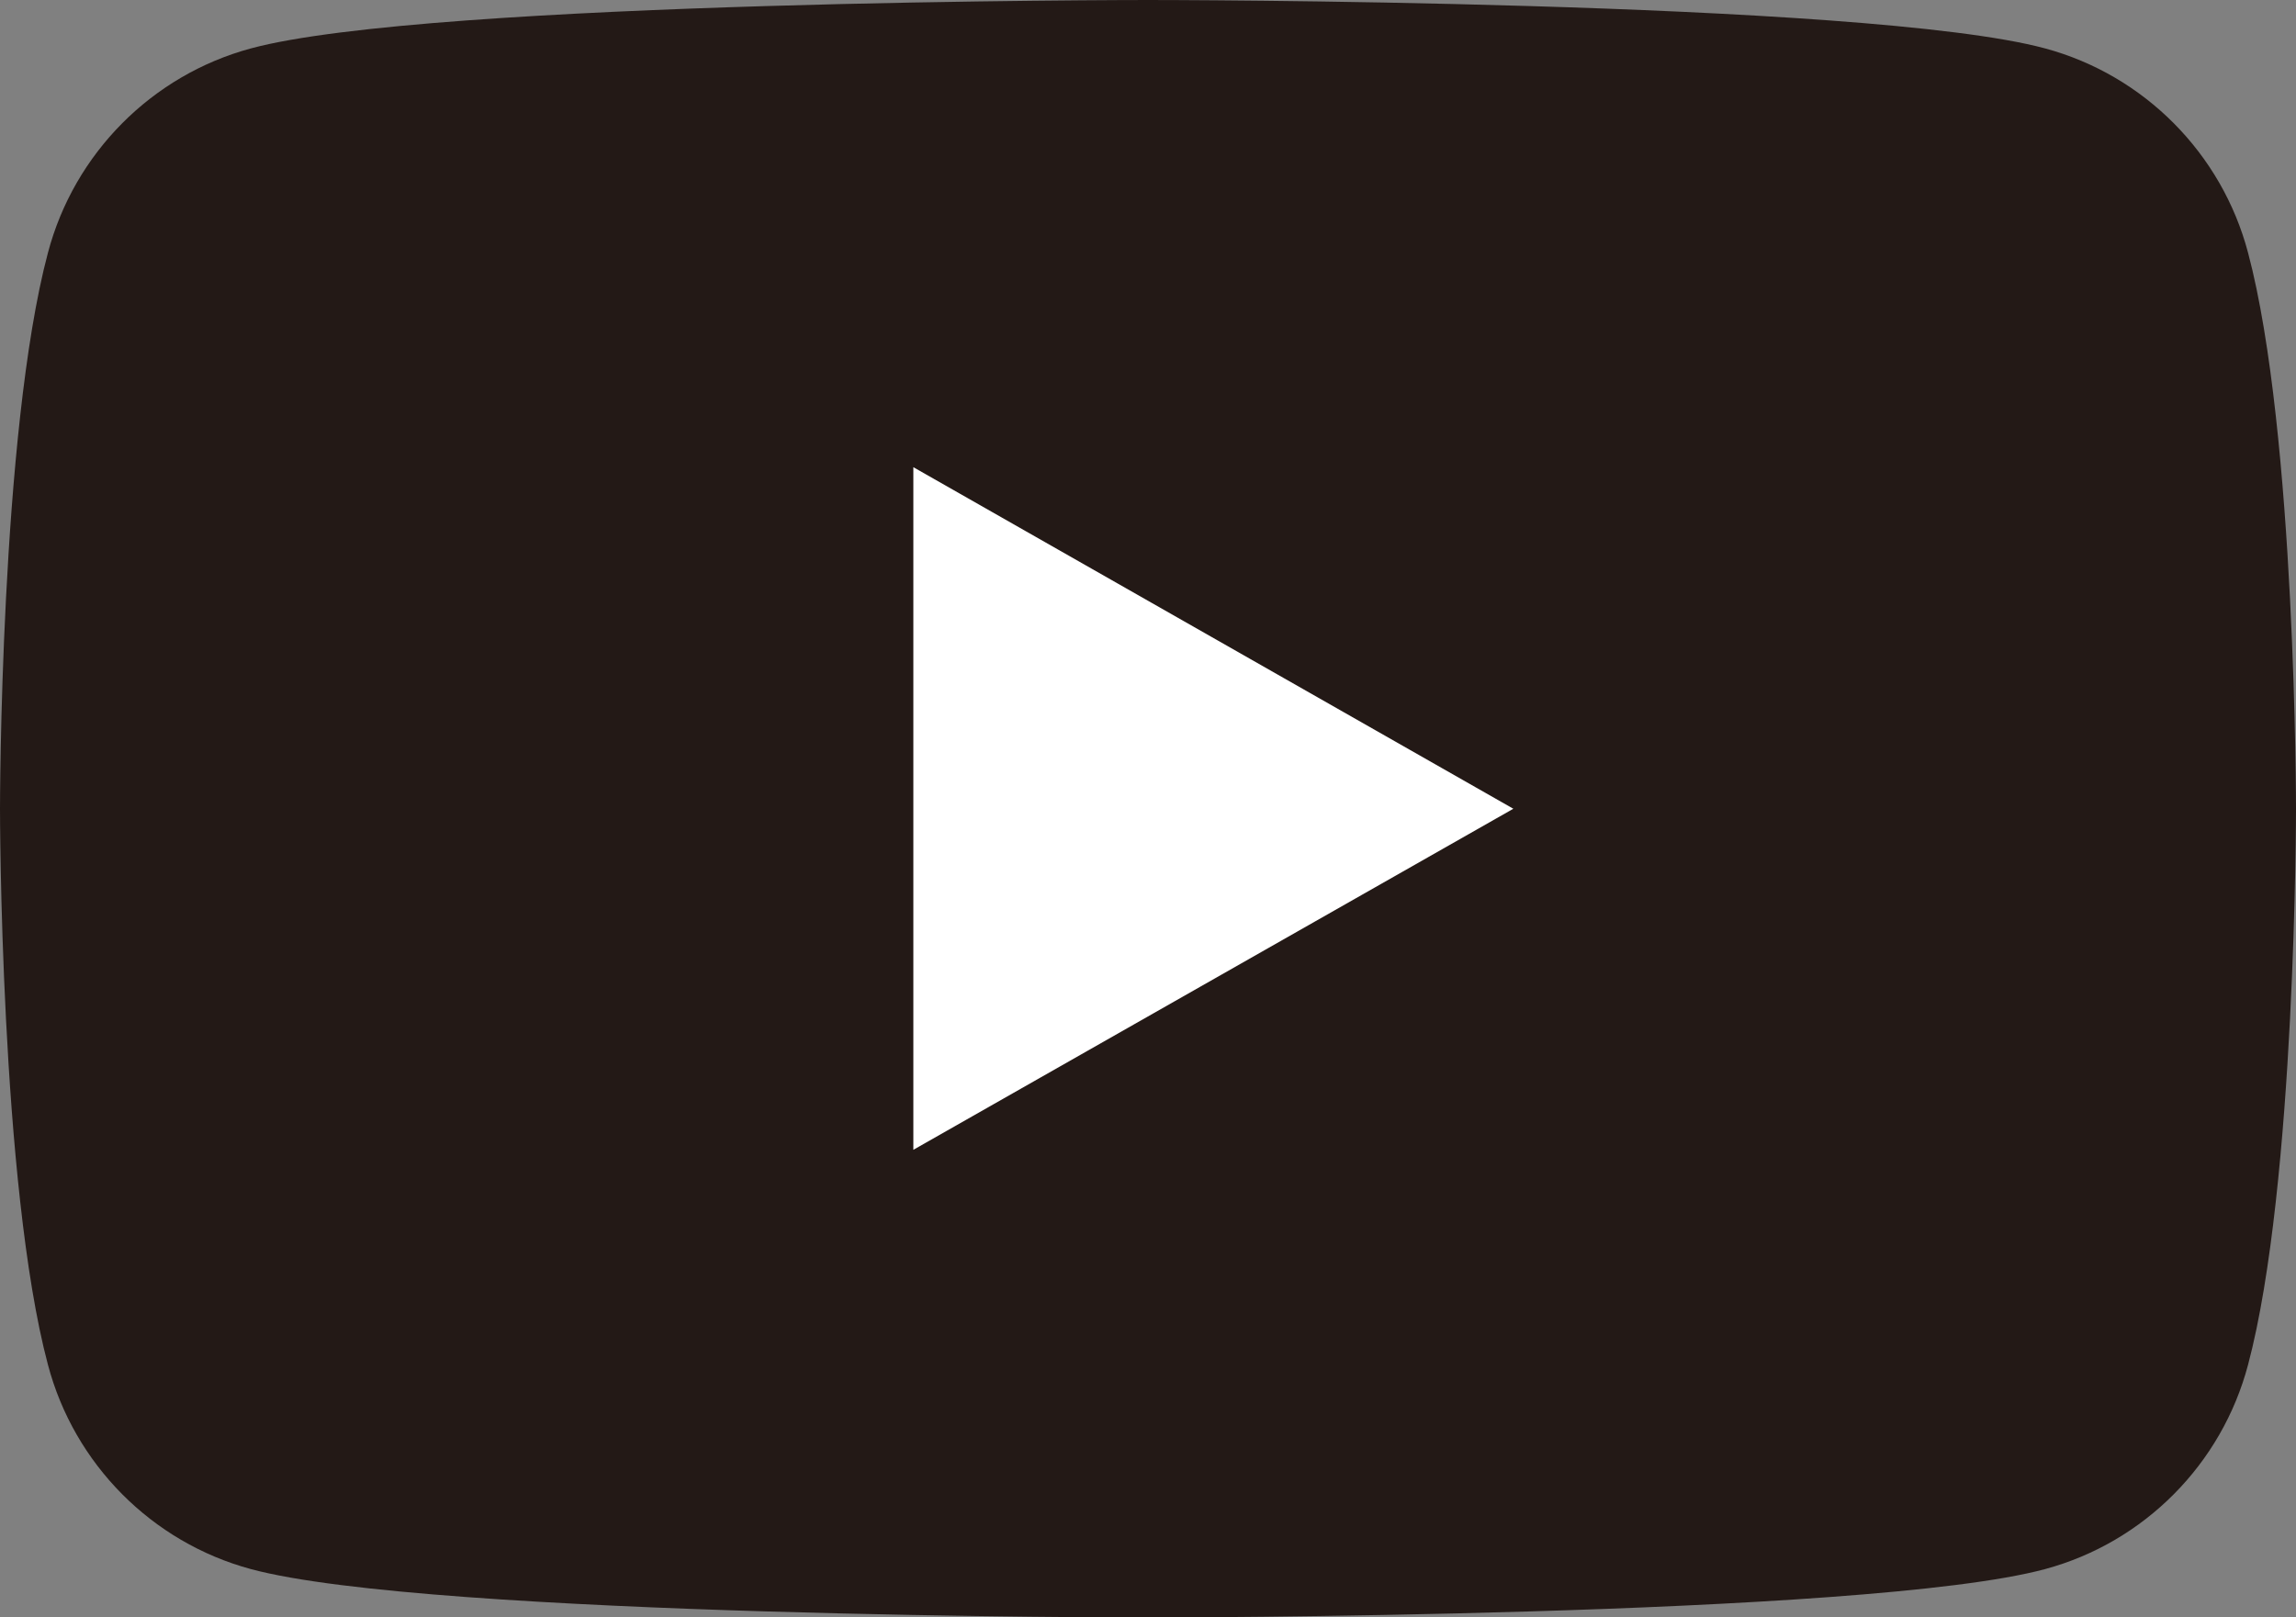 <?xml version="1.0" encoding="utf-8"?>
<!-- Generator: Adobe Illustrator 27.6.1, SVG Export Plug-In . SVG Version: 6.00 Build 0)  -->
<svg version="1.1" id="Layer_1" xmlns="http://www.w3.org/2000/svg" xmlns:xlink="http://www.w3.org/1999/xlink" x="0px" y="0px"
	 viewBox="0 0 45.5 32.05" style="enable-background:new 0 0 45.5 32.05;" xml:space="preserve">
<rect x="0" y="0" width="45.5" height="32.05" fill="#808080" stroke="none"/>
<style type="text/css">
	.st0{fill:#231916;}
	.st1{fill:#FFFFFF;}
</style>
<g id="XMLID_1_">
	<path id="XMLID_3_" class="st0" d="M44.55,5.01c-0.52-1.97-2.06-3.52-4.02-4.05C36.98,0,22.75,0,22.75,0S8.52,0,4.97,0.96
		c-1.96,0.53-3.5,2.08-4.02,4.05C0,8.58,0,16.03,0,16.03s0,7.45,0.95,11.02c0.52,1.97,2.06,3.52,4.02,4.05
		c3.55,0.96,17.78,0.96,17.78,0.96s14.23,0,17.78-0.96c1.96-0.53,3.5-2.08,4.02-4.05c0.95-3.57,0.95-11.02,0.95-11.02
		S45.5,8.58,44.55,5.01z"/>
	<polygon id="XMLID_2_" class="st1" points="18.1,22.79 29.99,16.03 18.1,9.26 	"/>
</g>
<g>
</g>
<g>
</g>
<g>
</g>
<g>
</g>
<g>
</g>
<g>
</g>
<g>
</g>
<g>
</g>
<g>
</g>
<g>
</g>
<g>
</g>
<g>
</g>
<g>
</g>
<g>
</g>
<g>
</g>
</svg>
